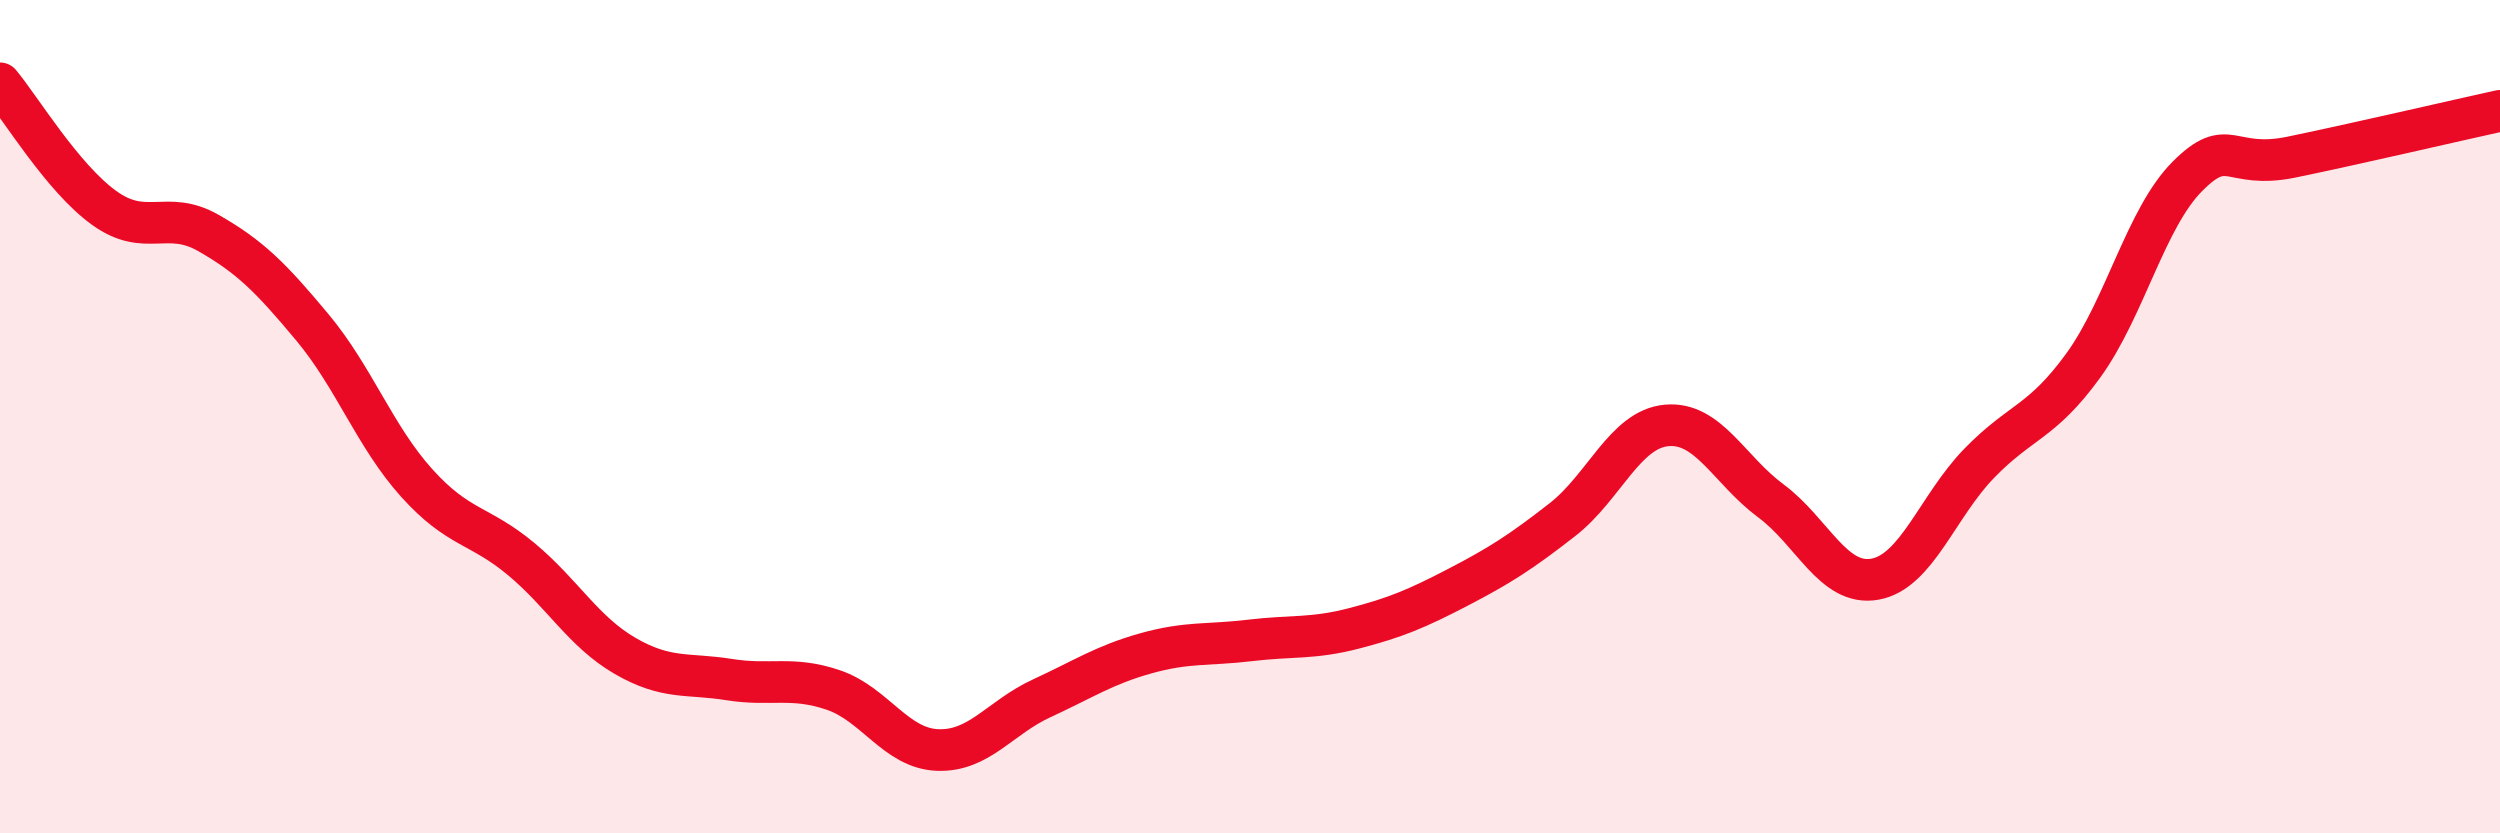
    <svg width="60" height="20" viewBox="0 0 60 20" xmlns="http://www.w3.org/2000/svg">
      <path
        d="M 0,2 C 0.5,2.6 1.5,4.27 2.5,4.99 C 3.5,5.71 4,5.02 5,5.59 C 6,6.16 6.5,6.66 7.5,7.86 C 8.5,9.06 9,10.48 10,11.59 C 11,12.7 11.5,12.58 12.5,13.41 C 13.5,14.24 14,15.16 15,15.74 C 16,16.32 16.5,16.15 17.5,16.31 C 18.5,16.47 19,16.22 20,16.56 C 21,16.9 21.5,17.96 22.5,18 C 23.5,18.04 24,17.22 25,16.76 C 26,16.3 26.5,15.96 27.5,15.68 C 28.5,15.4 29,15.49 30,15.37 C 31,15.25 31.5,15.34 32.5,15.08 C 33.5,14.82 34,14.61 35,14.09 C 36,13.57 36.5,13.25 37.5,12.47 C 38.5,11.69 39,10.3 40,10.21 C 41,10.12 41.5,11.28 42.5,12.02 C 43.5,12.76 44,14.08 45,13.9 C 46,13.72 46.5,12.15 47.5,11.12 C 48.5,10.09 49,10.15 50,8.77 C 51,7.39 51.5,5.23 52.5,4.23 C 53.5,3.23 53.5,4.08 55,3.77 C 56.5,3.46 59,2.88 60,2.66L60 20L0 20Z"
        fill="#EB0A25"
        opacity="0.1"
        stroke-linecap="round"
        stroke-linejoin="round"
      />
      <path
        d="M 0,2 C 0.5,2.6 1.5,4.27 2.5,4.99 C 3.5,5.71 4,5.02 5,5.59 C 6,6.16 6.5,6.66 7.5,7.86 C 8.5,9.06 9,10.48 10,11.59 C 11,12.7 11.5,12.58 12.5,13.41 C 13.5,14.24 14,15.16 15,15.74 C 16,16.32 16.5,16.15 17.5,16.31 C 18.5,16.47 19,16.22 20,16.56 C 21,16.9 21.5,17.96 22.5,18 C 23.5,18.04 24,17.22 25,16.76 C 26,16.3 26.5,15.96 27.5,15.68 C 28.5,15.4 29,15.49 30,15.37 C 31,15.25 31.5,15.34 32.5,15.08 C 33.5,14.82 34,14.61 35,14.09 C 36,13.57 36.5,13.25 37.5,12.47 C 38.5,11.69 39,10.3 40,10.21 C 41,10.12 41.5,11.28 42.5,12.02 C 43.5,12.76 44,14.08 45,13.9 C 46,13.72 46.5,12.15 47.5,11.12 C 48.5,10.09 49,10.15 50,8.77 C 51,7.39 51.5,5.23 52.5,4.23 C 53.5,3.23 53.5,4.08 55,3.77 C 56.5,3.46 59,2.88 60,2.66"
        stroke="#EB0A25"
        stroke-width="1"
        fill="none"
        stroke-linecap="round"
        stroke-linejoin="round"
      />
    </svg>
  